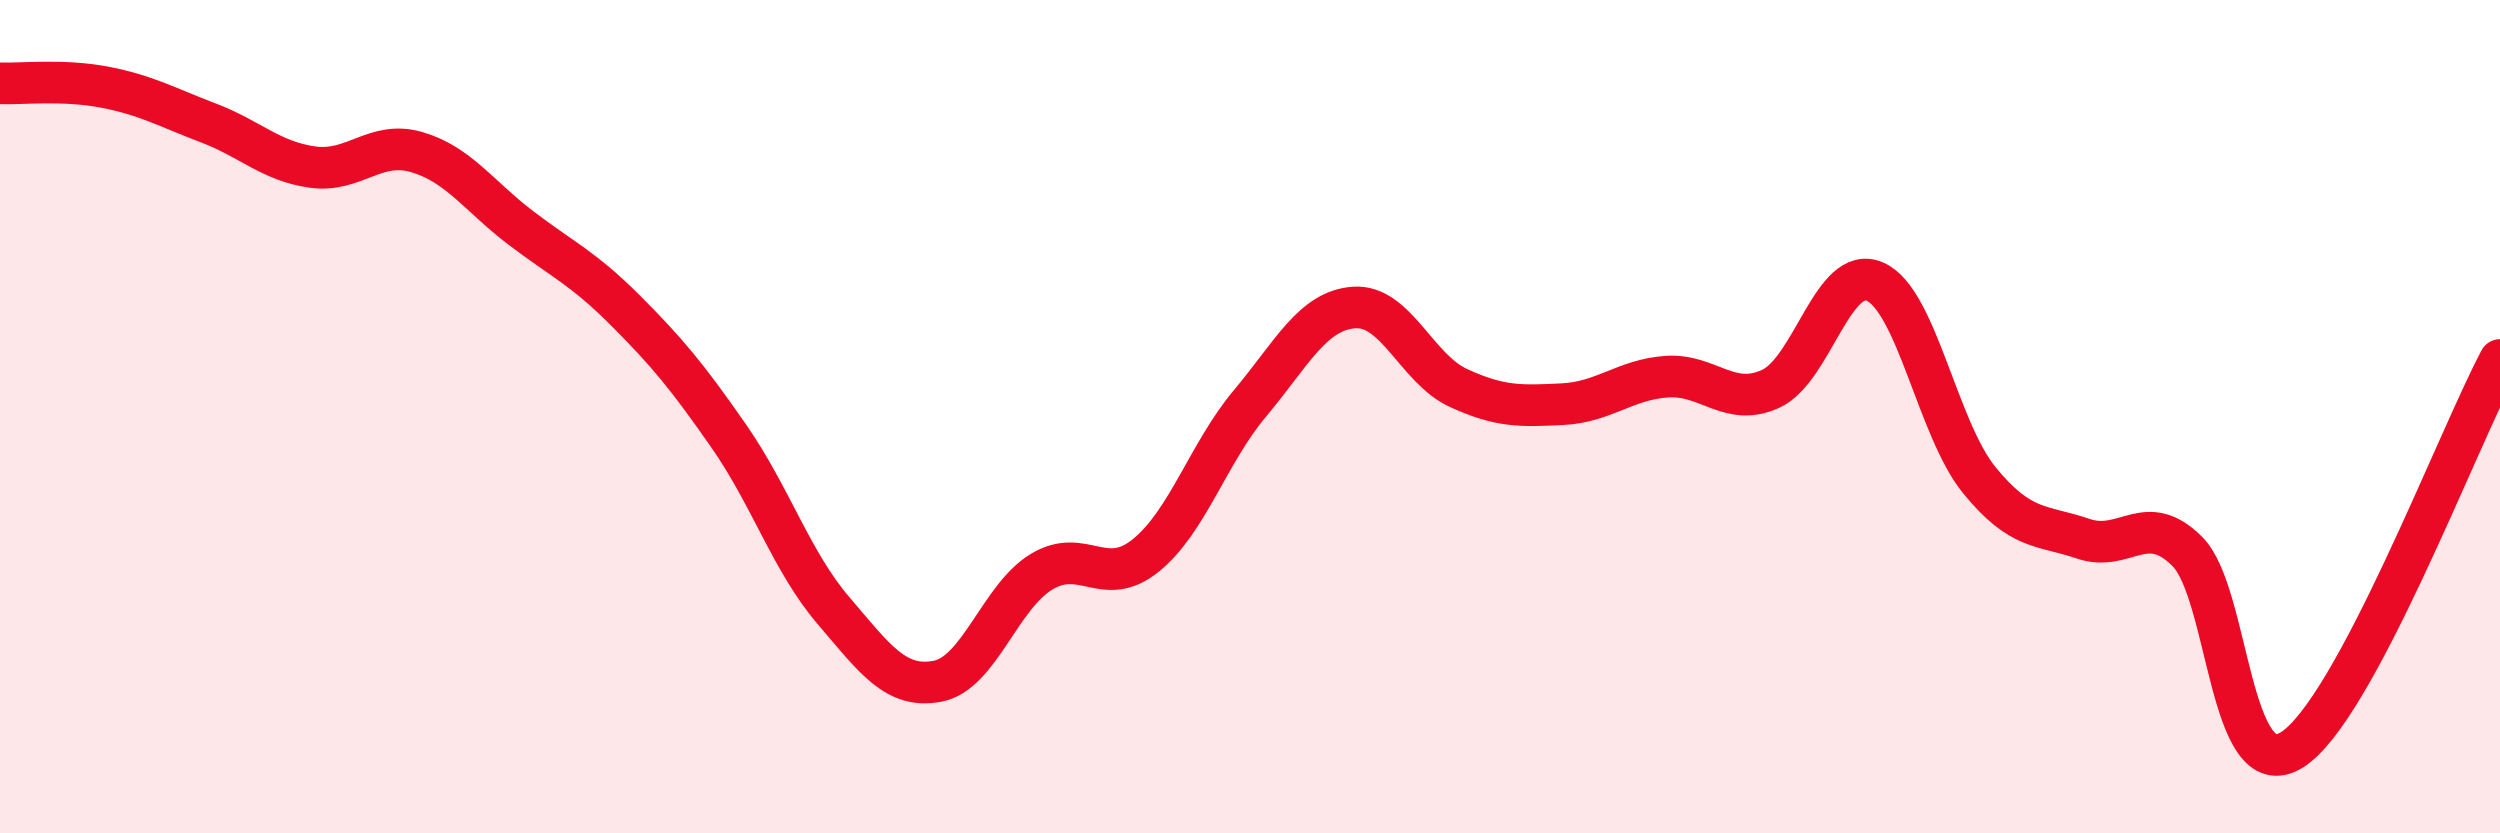 
    <svg width="60" height="20" viewBox="0 0 60 20" xmlns="http://www.w3.org/2000/svg">
      <path
        d="M 0,2 C 0.5,2.02 1.5,1.9 2.5,2.09 C 3.5,2.28 4,2.57 5,2.95 C 6,3.33 6.5,3.87 7.5,4.01 C 8.5,4.15 9,3.36 10,3.65 C 11,3.94 11.5,4.71 12.5,5.47 C 13.5,6.23 14,6.44 15,7.44 C 16,8.44 16.5,9.04 17.5,10.48 C 18.5,11.92 19,13.48 20,14.65 C 21,15.82 21.5,16.54 22.5,16.35 C 23.5,16.16 24,14.32 25,13.72 C 26,13.12 26.5,14.14 27.5,13.33 C 28.5,12.52 29,10.87 30,9.68 C 31,8.49 31.5,7.45 32.5,7.38 C 33.5,7.31 34,8.85 35,9.31 C 36,9.77 36.5,9.75 37.5,9.7 C 38.5,9.65 39,9.11 40,9.04 C 41,8.97 41.5,9.79 42.5,9.33 C 43.5,8.87 44,6.32 45,6.76 C 46,7.2 46.5,10.29 47.5,11.52 C 48.5,12.75 49,12.59 50,12.93 C 51,13.27 51.5,12.23 52.5,13.24 C 53.5,14.25 53.5,18.92 55,18 C 56.5,17.08 59,10.51 60,8.64L60 20L0 20Z"
        fill="#EB0A25"
        opacity="0.1"
        stroke-linecap="round"
        stroke-linejoin="round"
      />
      <path
        d="M 0,2 C 0.5,2.02 1.5,1.9 2.5,2.09 C 3.5,2.28 4,2.57 5,2.95 C 6,3.33 6.5,3.87 7.5,4.01 C 8.5,4.15 9,3.36 10,3.65 C 11,3.94 11.5,4.71 12.5,5.47 C 13.5,6.23 14,6.44 15,7.44 C 16,8.44 16.5,9.04 17.5,10.48 C 18.5,11.92 19,13.48 20,14.65 C 21,15.82 21.5,16.54 22.5,16.35 C 23.5,16.16 24,14.32 25,13.72 C 26,13.12 26.5,14.14 27.5,13.33 C 28.5,12.52 29,10.87 30,9.68 C 31,8.49 31.5,7.45 32.5,7.38 C 33.5,7.31 34,8.85 35,9.31 C 36,9.77 36.5,9.75 37.5,9.7 C 38.5,9.65 39,9.11 40,9.04 C 41,8.97 41.5,9.79 42.5,9.33 C 43.5,8.87 44,6.32 45,6.76 C 46,7.2 46.5,10.29 47.5,11.52 C 48.5,12.75 49,12.59 50,12.93 C 51,13.27 51.5,12.23 52.5,13.24 C 53.5,14.25 53.5,18.92 55,18 C 56.5,17.08 59,10.51 60,8.64"
        stroke="#EB0A25"
        stroke-width="1"
        fill="none"
        stroke-linecap="round"
        stroke-linejoin="round"
      />
    </svg>
  